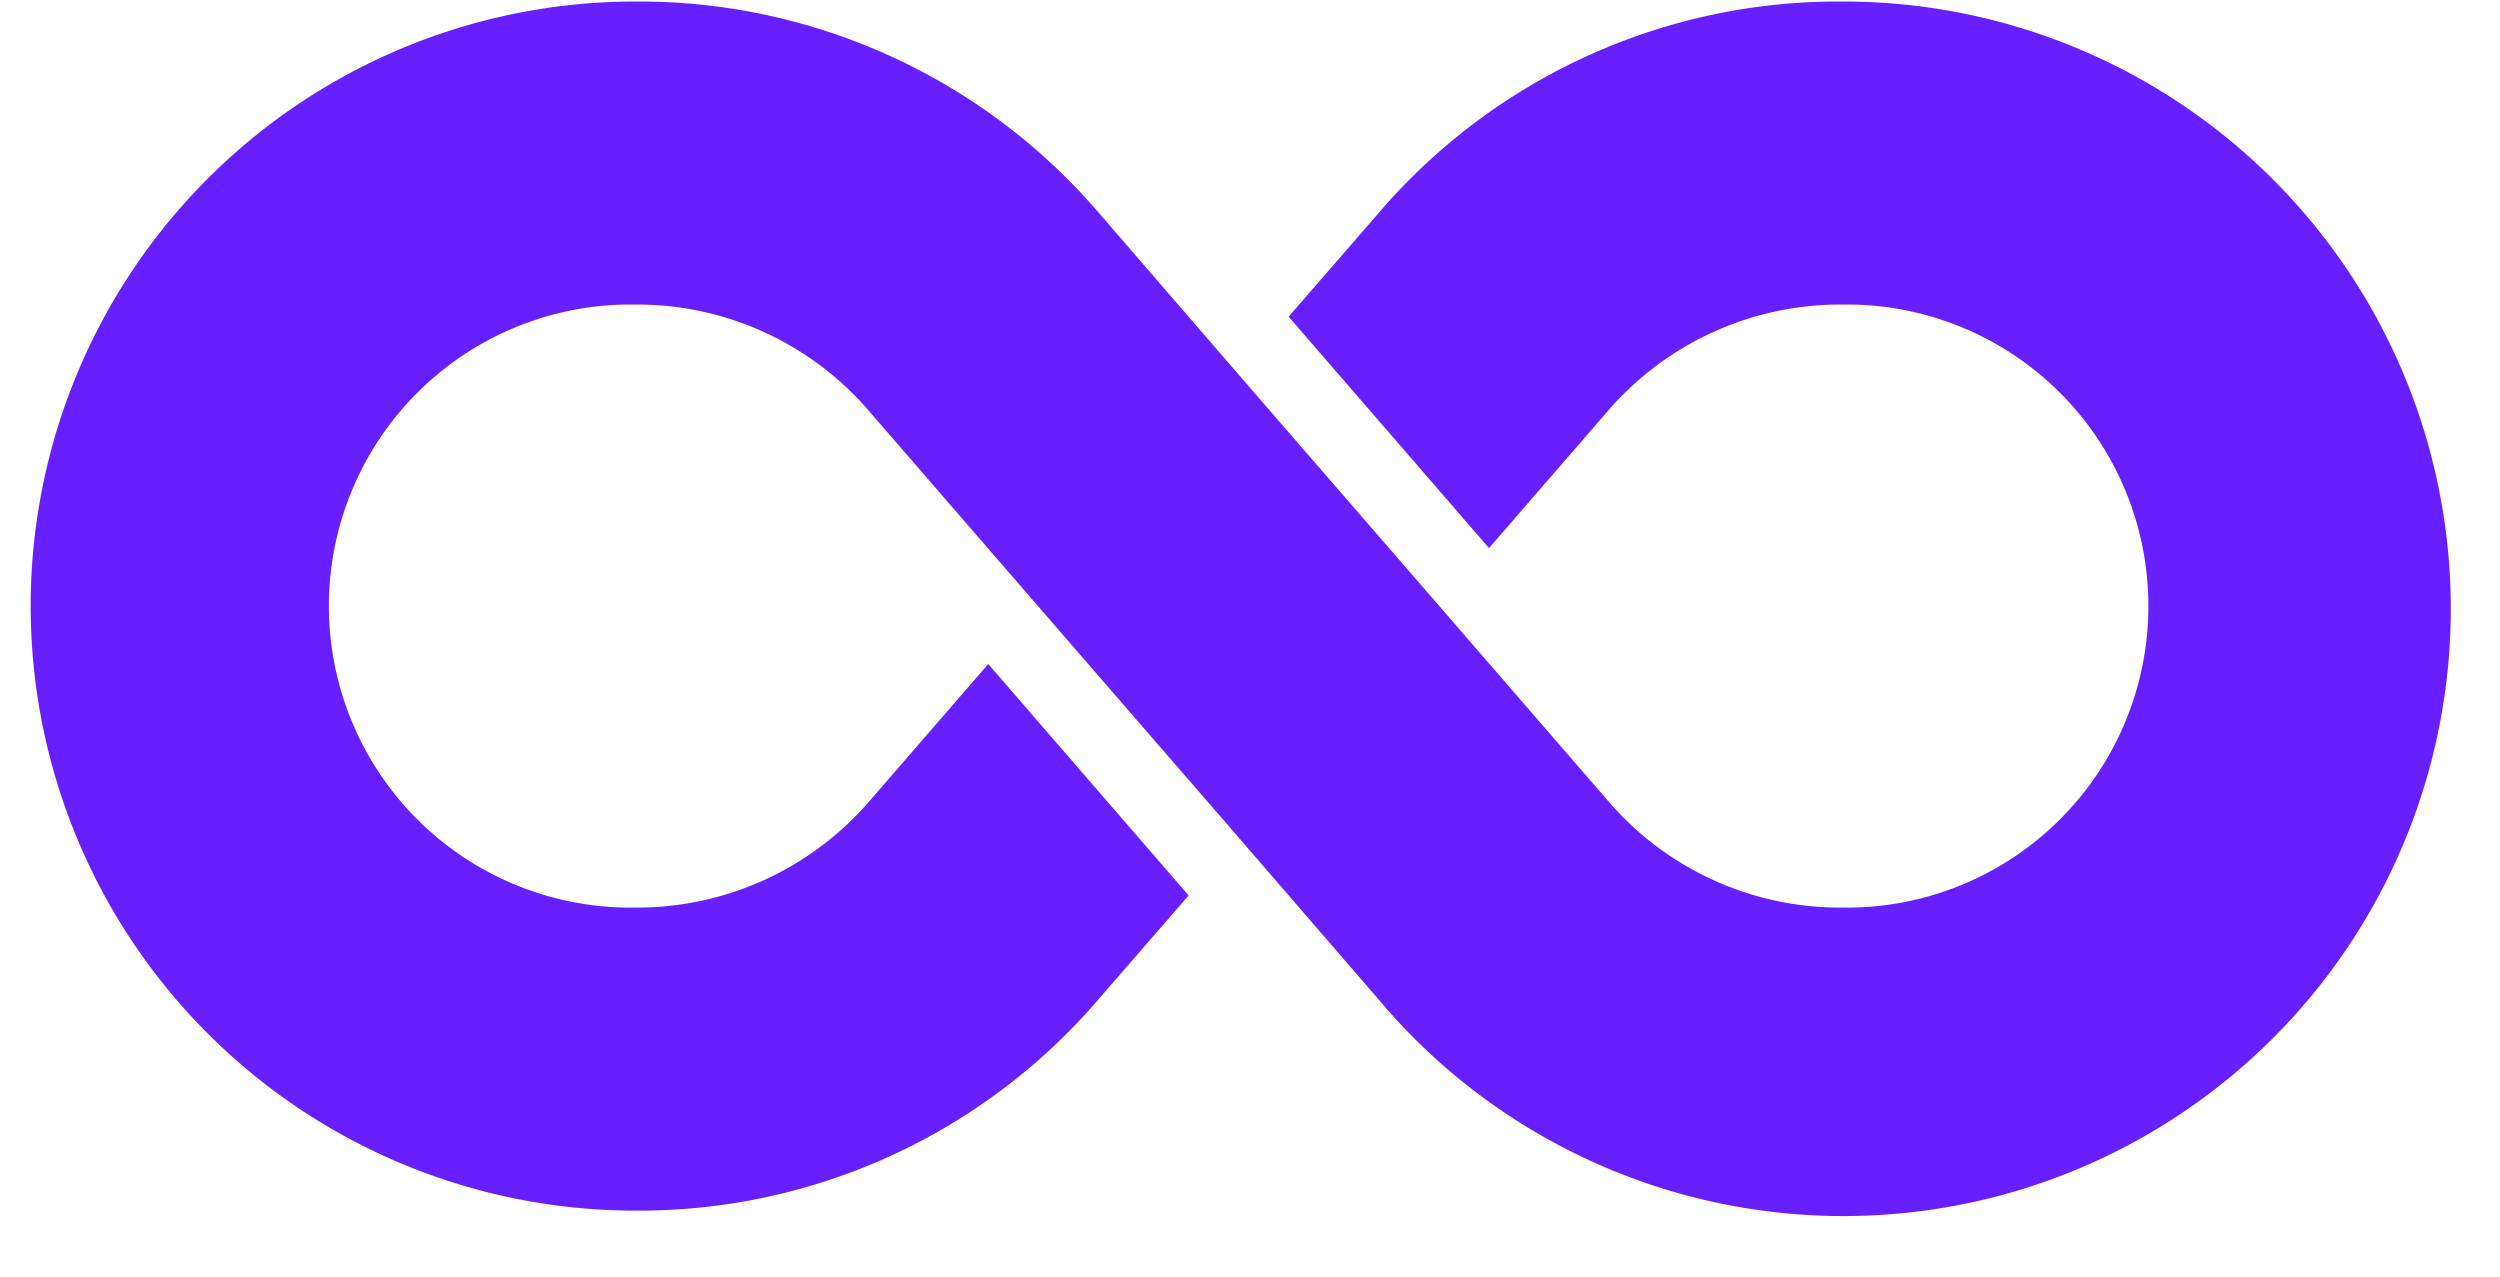 <?xml version="1.0" encoding="UTF-8" standalone="no"?><svg xmlns="http://www.w3.org/2000/svg" xmlns:xlink="http://www.w3.org/1999/xlink" fill="#000000" height="33.7" preserveAspectRatio="xMidYMid meet" version="1" viewBox="-0.7 16.0 66.0 33.7" width="66" zoomAndPan="magnify"><g id="change1_1"><path d="M47.93,16.04a15.965,15.965,0,0,0-12.24,5.59l-2.37,2.73,5.29,6.11,3.12-3.6a8.097,8.097,0,0,1,6.2-2.83,7.961,7.961,0,1,1,0,15.92,8.065,8.065,0,0,1-6.18-2.82c-11.586-13.378-6.081-7.004-13.44-15.52a15.989,15.989,0,0,0-12.24-5.58,15.96,15.96,0,1,0,0,31.92,15.965,15.965,0,0,0,12.24-5.59l2.37-2.73-5.29-6.11-3.12,3.6a8.097,8.097,0,0,1-6.2,2.83,7.961,7.961,0,1,1,0-15.92,8.065,8.065,0,0,1,6.18,2.82c11.586,13.378,6.081,7.004,13.44,15.52A16.032,16.032,0,1,0,47.93,16.04Z" fill="#6720fd"/></g></svg>